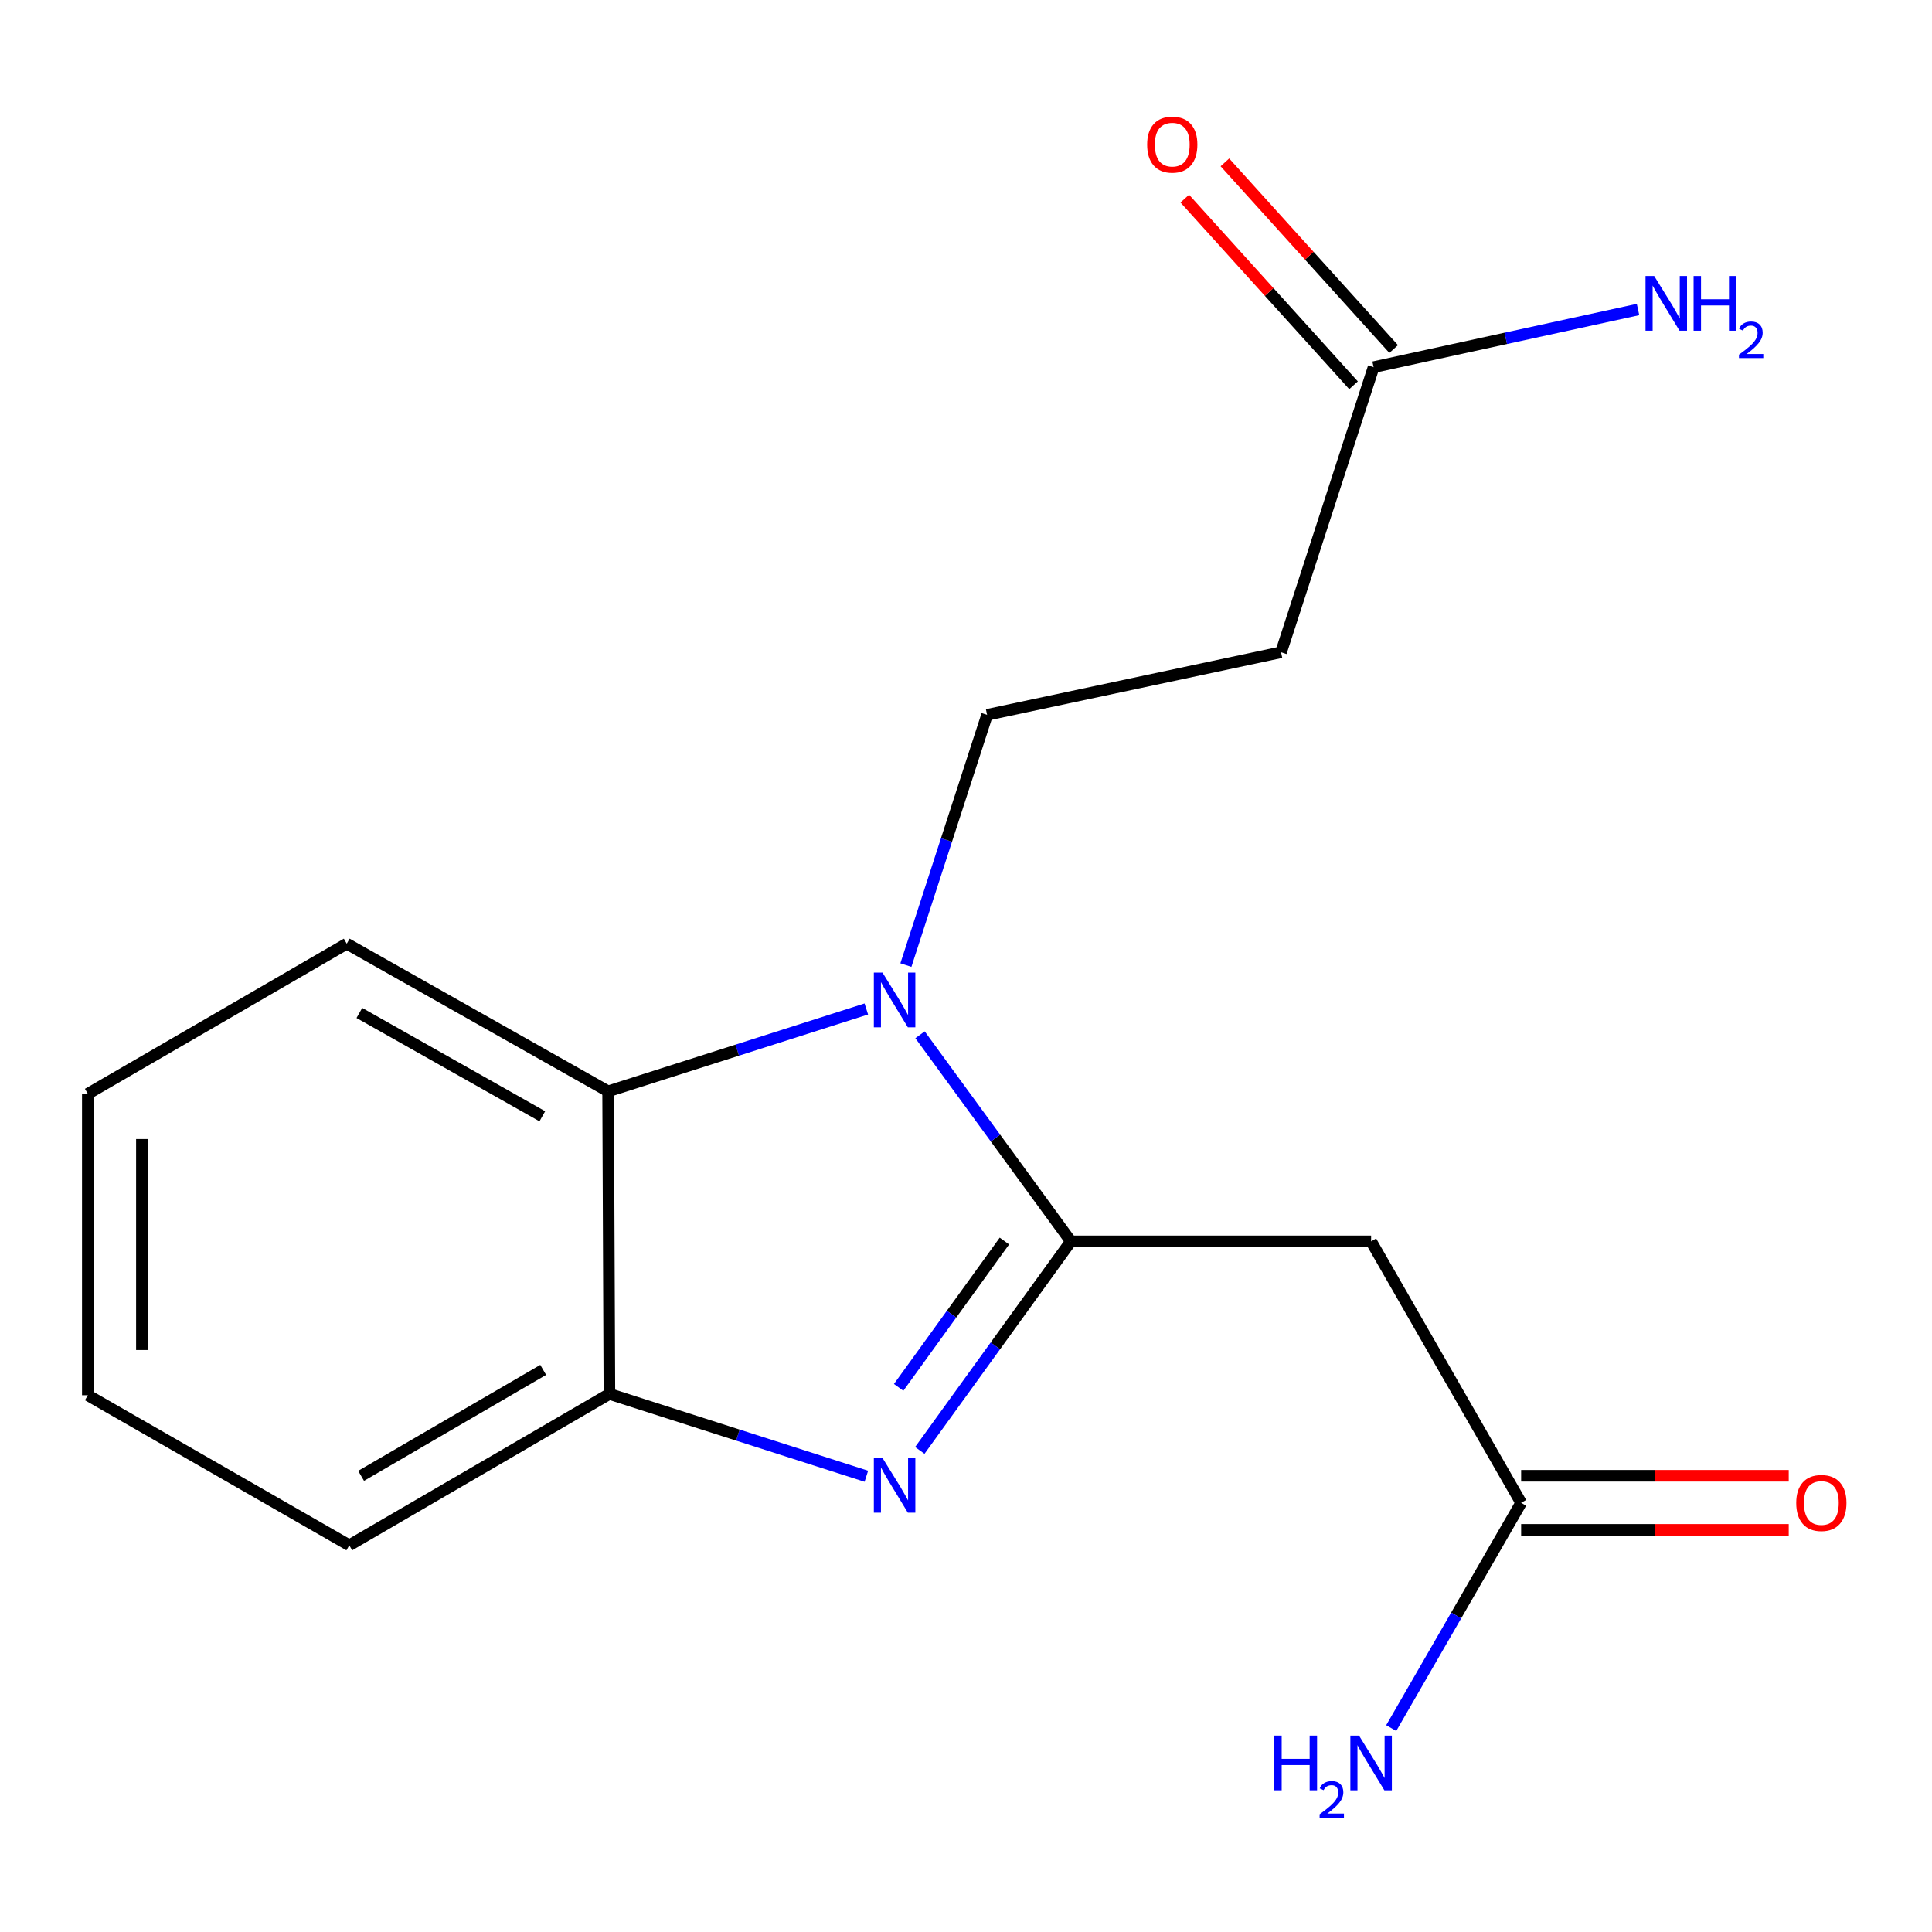 <?xml version='1.0' encoding='iso-8859-1'?>
<svg version='1.1' baseProfile='full'
              xmlns='http://www.w3.org/2000/svg'
                      xmlns:rdkit='http://www.rdkit.org/xml'
                      xmlns:xlink='http://www.w3.org/1999/xlink'
                  xml:space='preserve'
width='1000px' height='1000px' viewBox='0 0 1000 1000'>
<!-- END OF HEADER -->
<rect style='opacity:1.0;fill:#FFFFFF;stroke:none' width='1000' height='1000' x='0' y='0'> </rect>
<path class='bond-0' d='M 554.3,642.525 L 515.253,589.061' style='fill:none;fill-rule:evenodd;stroke:#000000;stroke-width:6px;stroke-linecap:butt;stroke-linejoin:miter;stroke-opacity:1' />
<path class='bond-0' d='M 515.253,589.061 L 476.206,535.597' style='fill:none;fill-rule:evenodd;stroke:#0000FF;stroke-width:6px;stroke-linecap:butt;stroke-linejoin:miter;stroke-opacity:1' />
<path class='bond-1' d='M 554.3,642.525 L 515.194,696.629' style='fill:none;fill-rule:evenodd;stroke:#000000;stroke-width:6px;stroke-linecap:butt;stroke-linejoin:miter;stroke-opacity:1' />
<path class='bond-1' d='M 515.194,696.629 L 476.089,750.733' style='fill:none;fill-rule:evenodd;stroke:#0000FF;stroke-width:6px;stroke-linecap:butt;stroke-linejoin:miter;stroke-opacity:1' />
<path class='bond-1' d='M 519.884,642.36 L 492.51,680.233' style='fill:none;fill-rule:evenodd;stroke:#000000;stroke-width:6px;stroke-linecap:butt;stroke-linejoin:miter;stroke-opacity:1' />
<path class='bond-1' d='M 492.51,680.233 L 465.136,718.106' style='fill:none;fill-rule:evenodd;stroke:#0000FF;stroke-width:6px;stroke-linecap:butt;stroke-linejoin:miter;stroke-opacity:1' />
<path class='bond-3' d='M 554.3,642.525 L 709.687,642.525' style='fill:none;fill-rule:evenodd;stroke:#000000;stroke-width:6px;stroke-linecap:butt;stroke-linejoin:miter;stroke-opacity:1' />
<path class='bond-2' d='M 448.408,522.236 L 381.583,543.553' style='fill:none;fill-rule:evenodd;stroke:#0000FF;stroke-width:6px;stroke-linecap:butt;stroke-linejoin:miter;stroke-opacity:1' />
<path class='bond-2' d='M 381.583,543.553 L 314.758,564.87' style='fill:none;fill-rule:evenodd;stroke:#000000;stroke-width:6px;stroke-linecap:butt;stroke-linejoin:miter;stroke-opacity:1' />
<path class='bond-5' d='M 468.892,499.53 L 489.904,434.766' style='fill:none;fill-rule:evenodd;stroke:#0000FF;stroke-width:6px;stroke-linecap:butt;stroke-linejoin:miter;stroke-opacity:1' />
<path class='bond-5' d='M 489.904,434.766 L 510.917,370.002' style='fill:none;fill-rule:evenodd;stroke:#000000;stroke-width:6px;stroke-linecap:butt;stroke-linejoin:miter;stroke-opacity:1' />
<path class='bond-4' d='M 448.424,764.106 L 381.926,742.804' style='fill:none;fill-rule:evenodd;stroke:#0000FF;stroke-width:6px;stroke-linecap:butt;stroke-linejoin:miter;stroke-opacity:1' />
<path class='bond-4' d='M 381.926,742.804 L 315.427,721.501' style='fill:none;fill-rule:evenodd;stroke:#000000;stroke-width:6px;stroke-linecap:butt;stroke-linejoin:miter;stroke-opacity:1' />
<path class='bond-13' d='M 314.758,564.87 L 179.477,488.459' style='fill:none;fill-rule:evenodd;stroke:#000000;stroke-width:6px;stroke-linecap:butt;stroke-linejoin:miter;stroke-opacity:1' />
<path class='bond-13' d='M 280.701,577.779 L 186.004,524.292' style='fill:none;fill-rule:evenodd;stroke:#000000;stroke-width:6px;stroke-linecap:butt;stroke-linejoin:miter;stroke-opacity:1' />
<path class='bond-17' d='M 314.758,564.87 L 315.427,721.501' style='fill:none;fill-rule:evenodd;stroke:#000000;stroke-width:6px;stroke-linecap:butt;stroke-linejoin:miter;stroke-opacity:1' />
<path class='bond-6' d='M 709.687,642.525 L 787.342,777.853' style='fill:none;fill-rule:evenodd;stroke:#000000;stroke-width:6px;stroke-linecap:butt;stroke-linejoin:miter;stroke-opacity:1' />
<path class='bond-14' d='M 315.427,721.501 L 180.783,799.84' style='fill:none;fill-rule:evenodd;stroke:#000000;stroke-width:6px;stroke-linecap:butt;stroke-linejoin:miter;stroke-opacity:1' />
<path class='bond-14' d='M 281.155,709.06 L 186.904,763.897' style='fill:none;fill-rule:evenodd;stroke:#000000;stroke-width:6px;stroke-linecap:butt;stroke-linejoin:miter;stroke-opacity:1' />
<path class='bond-7' d='M 510.917,370.002 L 663.07,337.613' style='fill:none;fill-rule:evenodd;stroke:#000000;stroke-width:6px;stroke-linecap:butt;stroke-linejoin:miter;stroke-opacity:1' />
<path class='bond-9' d='M 787.342,791.848 L 856.593,791.848' style='fill:none;fill-rule:evenodd;stroke:#000000;stroke-width:6px;stroke-linecap:butt;stroke-linejoin:miter;stroke-opacity:1' />
<path class='bond-9' d='M 856.593,791.848 L 925.845,791.848' style='fill:none;fill-rule:evenodd;stroke:#FF0000;stroke-width:6px;stroke-linecap:butt;stroke-linejoin:miter;stroke-opacity:1' />
<path class='bond-9' d='M 787.342,763.859 L 856.593,763.859' style='fill:none;fill-rule:evenodd;stroke:#000000;stroke-width:6px;stroke-linecap:butt;stroke-linejoin:miter;stroke-opacity:1' />
<path class='bond-9' d='M 856.593,763.859 L 925.845,763.859' style='fill:none;fill-rule:evenodd;stroke:#FF0000;stroke-width:6px;stroke-linecap:butt;stroke-linejoin:miter;stroke-opacity:1' />
<path class='bond-11' d='M 787.342,777.853 L 753.718,836.152' style='fill:none;fill-rule:evenodd;stroke:#000000;stroke-width:6px;stroke-linecap:butt;stroke-linejoin:miter;stroke-opacity:1' />
<path class='bond-11' d='M 753.718,836.152 L 720.095,894.451' style='fill:none;fill-rule:evenodd;stroke:#0000FF;stroke-width:6px;stroke-linecap:butt;stroke-linejoin:miter;stroke-opacity:1' />
<path class='bond-8' d='M 663.07,337.613 L 710.978,190.047' style='fill:none;fill-rule:evenodd;stroke:#000000;stroke-width:6px;stroke-linecap:butt;stroke-linejoin:miter;stroke-opacity:1' />
<path class='bond-10' d='M 721.359,180.661 L 677.68,132.349' style='fill:none;fill-rule:evenodd;stroke:#000000;stroke-width:6px;stroke-linecap:butt;stroke-linejoin:miter;stroke-opacity:1' />
<path class='bond-10' d='M 677.68,132.349 L 634.002,84.037' style='fill:none;fill-rule:evenodd;stroke:#FF0000;stroke-width:6px;stroke-linecap:butt;stroke-linejoin:miter;stroke-opacity:1' />
<path class='bond-10' d='M 700.597,199.432 L 656.918,151.12' style='fill:none;fill-rule:evenodd;stroke:#000000;stroke-width:6px;stroke-linecap:butt;stroke-linejoin:miter;stroke-opacity:1' />
<path class='bond-10' d='M 656.918,151.12 L 613.24,102.808' style='fill:none;fill-rule:evenodd;stroke:#FF0000;stroke-width:6px;stroke-linecap:butt;stroke-linejoin:miter;stroke-opacity:1' />
<path class='bond-12' d='M 710.978,190.047 L 779.412,175.126' style='fill:none;fill-rule:evenodd;stroke:#000000;stroke-width:6px;stroke-linecap:butt;stroke-linejoin:miter;stroke-opacity:1' />
<path class='bond-12' d='M 779.412,175.126 L 847.846,160.206' style='fill:none;fill-rule:evenodd;stroke:#0000FF;stroke-width:6px;stroke-linecap:butt;stroke-linejoin:miter;stroke-opacity:1' />
<path class='bond-15' d='M 179.477,488.459 L 45.455,566.161' style='fill:none;fill-rule:evenodd;stroke:#000000;stroke-width:6px;stroke-linecap:butt;stroke-linejoin:miter;stroke-opacity:1' />
<path class='bond-16' d='M 180.783,799.84 L 45.455,722.17' style='fill:none;fill-rule:evenodd;stroke:#000000;stroke-width:6px;stroke-linecap:butt;stroke-linejoin:miter;stroke-opacity:1' />
<path class='bond-18' d='M 45.455,566.161 L 45.455,722.17' style='fill:none;fill-rule:evenodd;stroke:#000000;stroke-width:6px;stroke-linecap:butt;stroke-linejoin:miter;stroke-opacity:1' />
<path class='bond-18' d='M 73.444,589.562 L 73.444,698.769' style='fill:none;fill-rule:evenodd;stroke:#000000;stroke-width:6px;stroke-linecap:butt;stroke-linejoin:miter;stroke-opacity:1' />
<path  class='atom-1' d='M 456.779 503.408
L 466.059 518.408
Q 466.979 519.888, 468.459 522.568
Q 469.939 525.248, 470.019 525.408
L 470.019 503.408
L 473.779 503.408
L 473.779 531.728
L 469.899 531.728
L 459.939 515.328
Q 458.779 513.408, 457.539 511.208
Q 456.339 509.008, 455.979 508.328
L 455.979 531.728
L 452.299 531.728
L 452.299 503.408
L 456.779 503.408
' fill='#0000FF'/>
<path  class='atom-2' d='M 456.779 754.628
L 466.059 769.628
Q 466.979 771.108, 468.459 773.788
Q 469.939 776.468, 470.019 776.628
L 470.019 754.628
L 473.779 754.628
L 473.779 782.948
L 469.899 782.948
L 459.939 766.548
Q 458.779 764.628, 457.539 762.428
Q 456.339 760.228, 455.979 759.548
L 455.979 782.948
L 452.299 782.948
L 452.299 754.628
L 456.779 754.628
' fill='#0000FF'/>
<path  class='atom-10' d='M 929.729 777.933
Q 929.729 771.133, 933.089 767.333
Q 936.449 763.533, 942.729 763.533
Q 949.009 763.533, 952.369 767.333
Q 955.729 771.133, 955.729 777.933
Q 955.729 784.813, 952.329 788.733
Q 948.929 792.613, 942.729 792.613
Q 936.489 792.613, 933.089 788.733
Q 929.729 784.853, 929.729 777.933
M 942.729 789.413
Q 947.049 789.413, 949.369 786.533
Q 951.729 783.613, 951.729 777.933
Q 951.729 772.373, 949.369 769.573
Q 947.049 766.733, 942.729 766.733
Q 938.409 766.733, 936.049 769.533
Q 933.729 772.333, 933.729 777.933
Q 933.729 783.653, 936.049 786.533
Q 938.409 789.413, 942.729 789.413
' fill='#FF0000'/>
<path  class='atom-11' d='M 593.764 74.858
Q 593.764 68.058, 597.124 64.258
Q 600.484 60.458, 606.764 60.458
Q 613.044 60.458, 616.404 64.258
Q 619.764 68.058, 619.764 74.858
Q 619.764 81.738, 616.364 85.658
Q 612.964 89.538, 606.764 89.538
Q 600.524 89.538, 597.124 85.658
Q 593.764 81.778, 593.764 74.858
M 606.764 86.338
Q 611.084 86.338, 613.404 83.458
Q 615.764 80.538, 615.764 74.858
Q 615.764 69.298, 613.404 66.498
Q 611.084 63.658, 606.764 63.658
Q 602.444 63.658, 600.084 66.458
Q 597.764 69.258, 597.764 74.858
Q 597.764 80.578, 600.084 83.458
Q 602.444 86.338, 606.764 86.338
' fill='#FF0000'/>
<path  class='atom-12' d='M 659.554 898.337
L 663.394 898.337
L 663.394 910.377
L 677.874 910.377
L 677.874 898.337
L 681.714 898.337
L 681.714 926.657
L 677.874 926.657
L 677.874 913.577
L 663.394 913.577
L 663.394 926.657
L 659.554 926.657
L 659.554 898.337
' fill='#0000FF'/>
<path  class='atom-12' d='M 683.087 925.664
Q 683.774 923.895, 685.41 922.918
Q 687.047 921.915, 689.318 921.915
Q 692.142 921.915, 693.726 923.446
Q 695.31 924.977, 695.31 927.696
Q 695.31 930.468, 693.251 933.056
Q 691.218 935.643, 686.994 938.705
L 695.627 938.705
L 695.627 940.817
L 683.034 940.817
L 683.034 939.048
Q 686.519 936.567, 688.578 934.719
Q 690.664 932.871, 691.667 931.208
Q 692.67 929.544, 692.67 927.828
Q 692.67 926.033, 691.773 925.03
Q 690.875 924.027, 689.318 924.027
Q 687.813 924.027, 686.81 924.634
Q 685.806 925.241, 685.094 926.588
L 683.087 925.664
' fill='#0000FF'/>
<path  class='atom-12' d='M 703.427 898.337
L 712.707 913.337
Q 713.627 914.817, 715.107 917.497
Q 716.587 920.177, 716.667 920.337
L 716.667 898.337
L 720.427 898.337
L 720.427 926.657
L 716.547 926.657
L 706.587 910.257
Q 705.427 908.337, 704.187 906.137
Q 702.987 903.937, 702.627 903.257
L 702.627 926.657
L 698.947 926.657
L 698.947 898.337
L 703.427 898.337
' fill='#0000FF'/>
<path  class='atom-13' d='M 856.202 142.859
L 865.482 157.859
Q 866.402 159.339, 867.882 162.019
Q 869.362 164.699, 869.442 164.859
L 869.442 142.859
L 873.202 142.859
L 873.202 171.179
L 869.322 171.179
L 859.362 154.779
Q 858.202 152.859, 856.962 150.659
Q 855.762 148.459, 855.402 147.779
L 855.402 171.179
L 851.722 171.179
L 851.722 142.859
L 856.202 142.859
' fill='#0000FF'/>
<path  class='atom-13' d='M 876.602 142.859
L 880.442 142.859
L 880.442 154.899
L 894.922 154.899
L 894.922 142.859
L 898.762 142.859
L 898.762 171.179
L 894.922 171.179
L 894.922 158.099
L 880.442 158.099
L 880.442 171.179
L 876.602 171.179
L 876.602 142.859
' fill='#0000FF'/>
<path  class='atom-13' d='M 900.135 170.186
Q 900.821 168.417, 902.458 167.44
Q 904.095 166.437, 906.365 166.437
Q 909.19 166.437, 910.774 167.968
Q 912.358 169.499, 912.358 172.219
Q 912.358 174.991, 910.299 177.578
Q 908.266 180.165, 904.042 183.227
L 912.675 183.227
L 912.675 185.339
L 900.082 185.339
L 900.082 183.571
Q 903.567 181.089, 905.626 179.241
Q 907.712 177.393, 908.715 175.73
Q 909.718 174.067, 909.718 172.351
Q 909.718 170.555, 908.821 169.552
Q 907.923 168.549, 906.365 168.549
Q 904.861 168.549, 903.857 169.156
Q 902.854 169.763, 902.141 171.11
L 900.135 170.186
' fill='#0000FF'/>
</svg>
